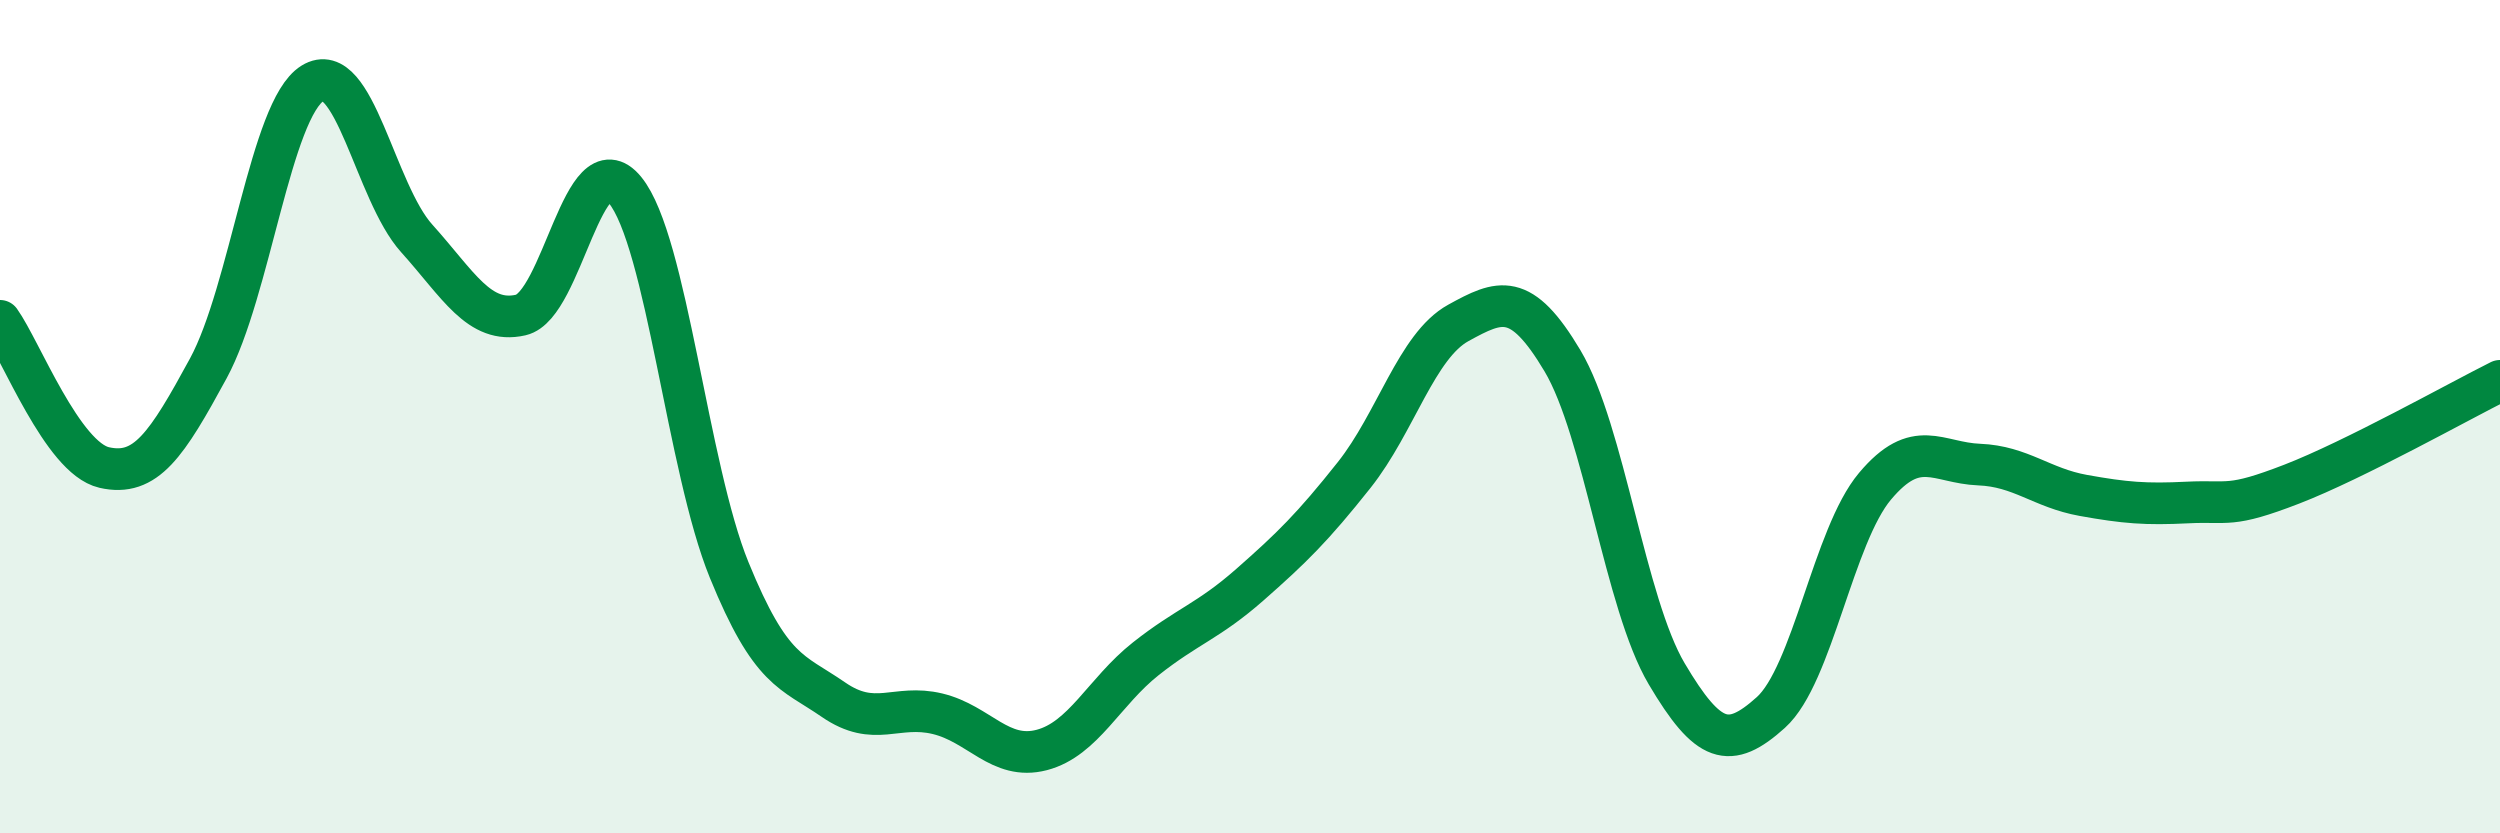 
    <svg width="60" height="20" viewBox="0 0 60 20" xmlns="http://www.w3.org/2000/svg">
      <path
        d="M 0,7.7 C 0.5,8.4 1.5,10.99 2.5,11.22 C 3.5,11.45 4,10.68 5,8.84 C 6,7 6.5,2.62 7.5,2 C 8.5,1.38 9,4.61 10,5.72 C 11,6.83 11.5,7.79 12.5,7.56 C 13.5,7.33 14,3.34 15,4.56 C 16,5.78 16.5,11.23 17.5,13.68 C 18.5,16.13 19,16.1 20,16.79 C 21,17.48 21.5,16.89 22.5,17.13 C 23.5,17.37 24,18.26 25,18 C 26,17.74 26.5,16.6 27.5,15.81 C 28.5,15.02 29,14.91 30,14.03 C 31,13.15 31.5,12.66 32.5,11.4 C 33.5,10.14 34,8.3 35,7.75 C 36,7.2 36.5,6.98 37.5,8.66 C 38.5,10.34 39,14.48 40,16.17 C 41,17.86 41.5,18 42.5,17.1 C 43.5,16.2 44,12.86 45,11.67 C 46,10.48 46.5,11.11 47.5,11.15 C 48.5,11.19 49,11.71 50,11.89 C 51,12.07 51.5,12.11 52.5,12.06 C 53.5,12.01 53.5,12.2 55,11.62 C 56.5,11.04 59,9.64 60,9.14L60 20L0 20Z"
        fill="#008740"
        opacity="0.1"
        stroke-linecap="round"
        stroke-linejoin="round"
      />
      <path
        d="M 0,7.7 C 0.5,8.4 1.5,10.99 2.5,11.22 C 3.5,11.45 4,10.68 5,8.84 C 6,7 6.5,2.62 7.5,2 C 8.5,1.38 9,4.61 10,5.72 C 11,6.83 11.5,7.79 12.5,7.56 C 13.5,7.33 14,3.34 15,4.56 C 16,5.78 16.5,11.23 17.5,13.68 C 18.5,16.13 19,16.1 20,16.79 C 21,17.48 21.5,16.89 22.5,17.13 C 23.5,17.37 24,18.26 25,18 C 26,17.74 26.5,16.6 27.5,15.81 C 28.5,15.02 29,14.91 30,14.03 C 31,13.15 31.5,12.66 32.5,11.4 C 33.5,10.14 34,8.3 35,7.75 C 36,7.2 36.5,6.98 37.5,8.66 C 38.5,10.34 39,14.48 40,16.17 C 41,17.86 41.5,18 42.5,17.1 C 43.5,16.2 44,12.86 45,11.67 C 46,10.48 46.5,11.11 47.5,11.15 C 48.5,11.19 49,11.71 50,11.89 C 51,12.07 51.5,12.11 52.5,12.06 C 53.5,12.01 53.5,12.2 55,11.62 C 56.5,11.04 59,9.64 60,9.14"
        stroke="#008740"
        stroke-width="1"
        fill="none"
        stroke-linecap="round"
        stroke-linejoin="round"
      />
    </svg>
  
